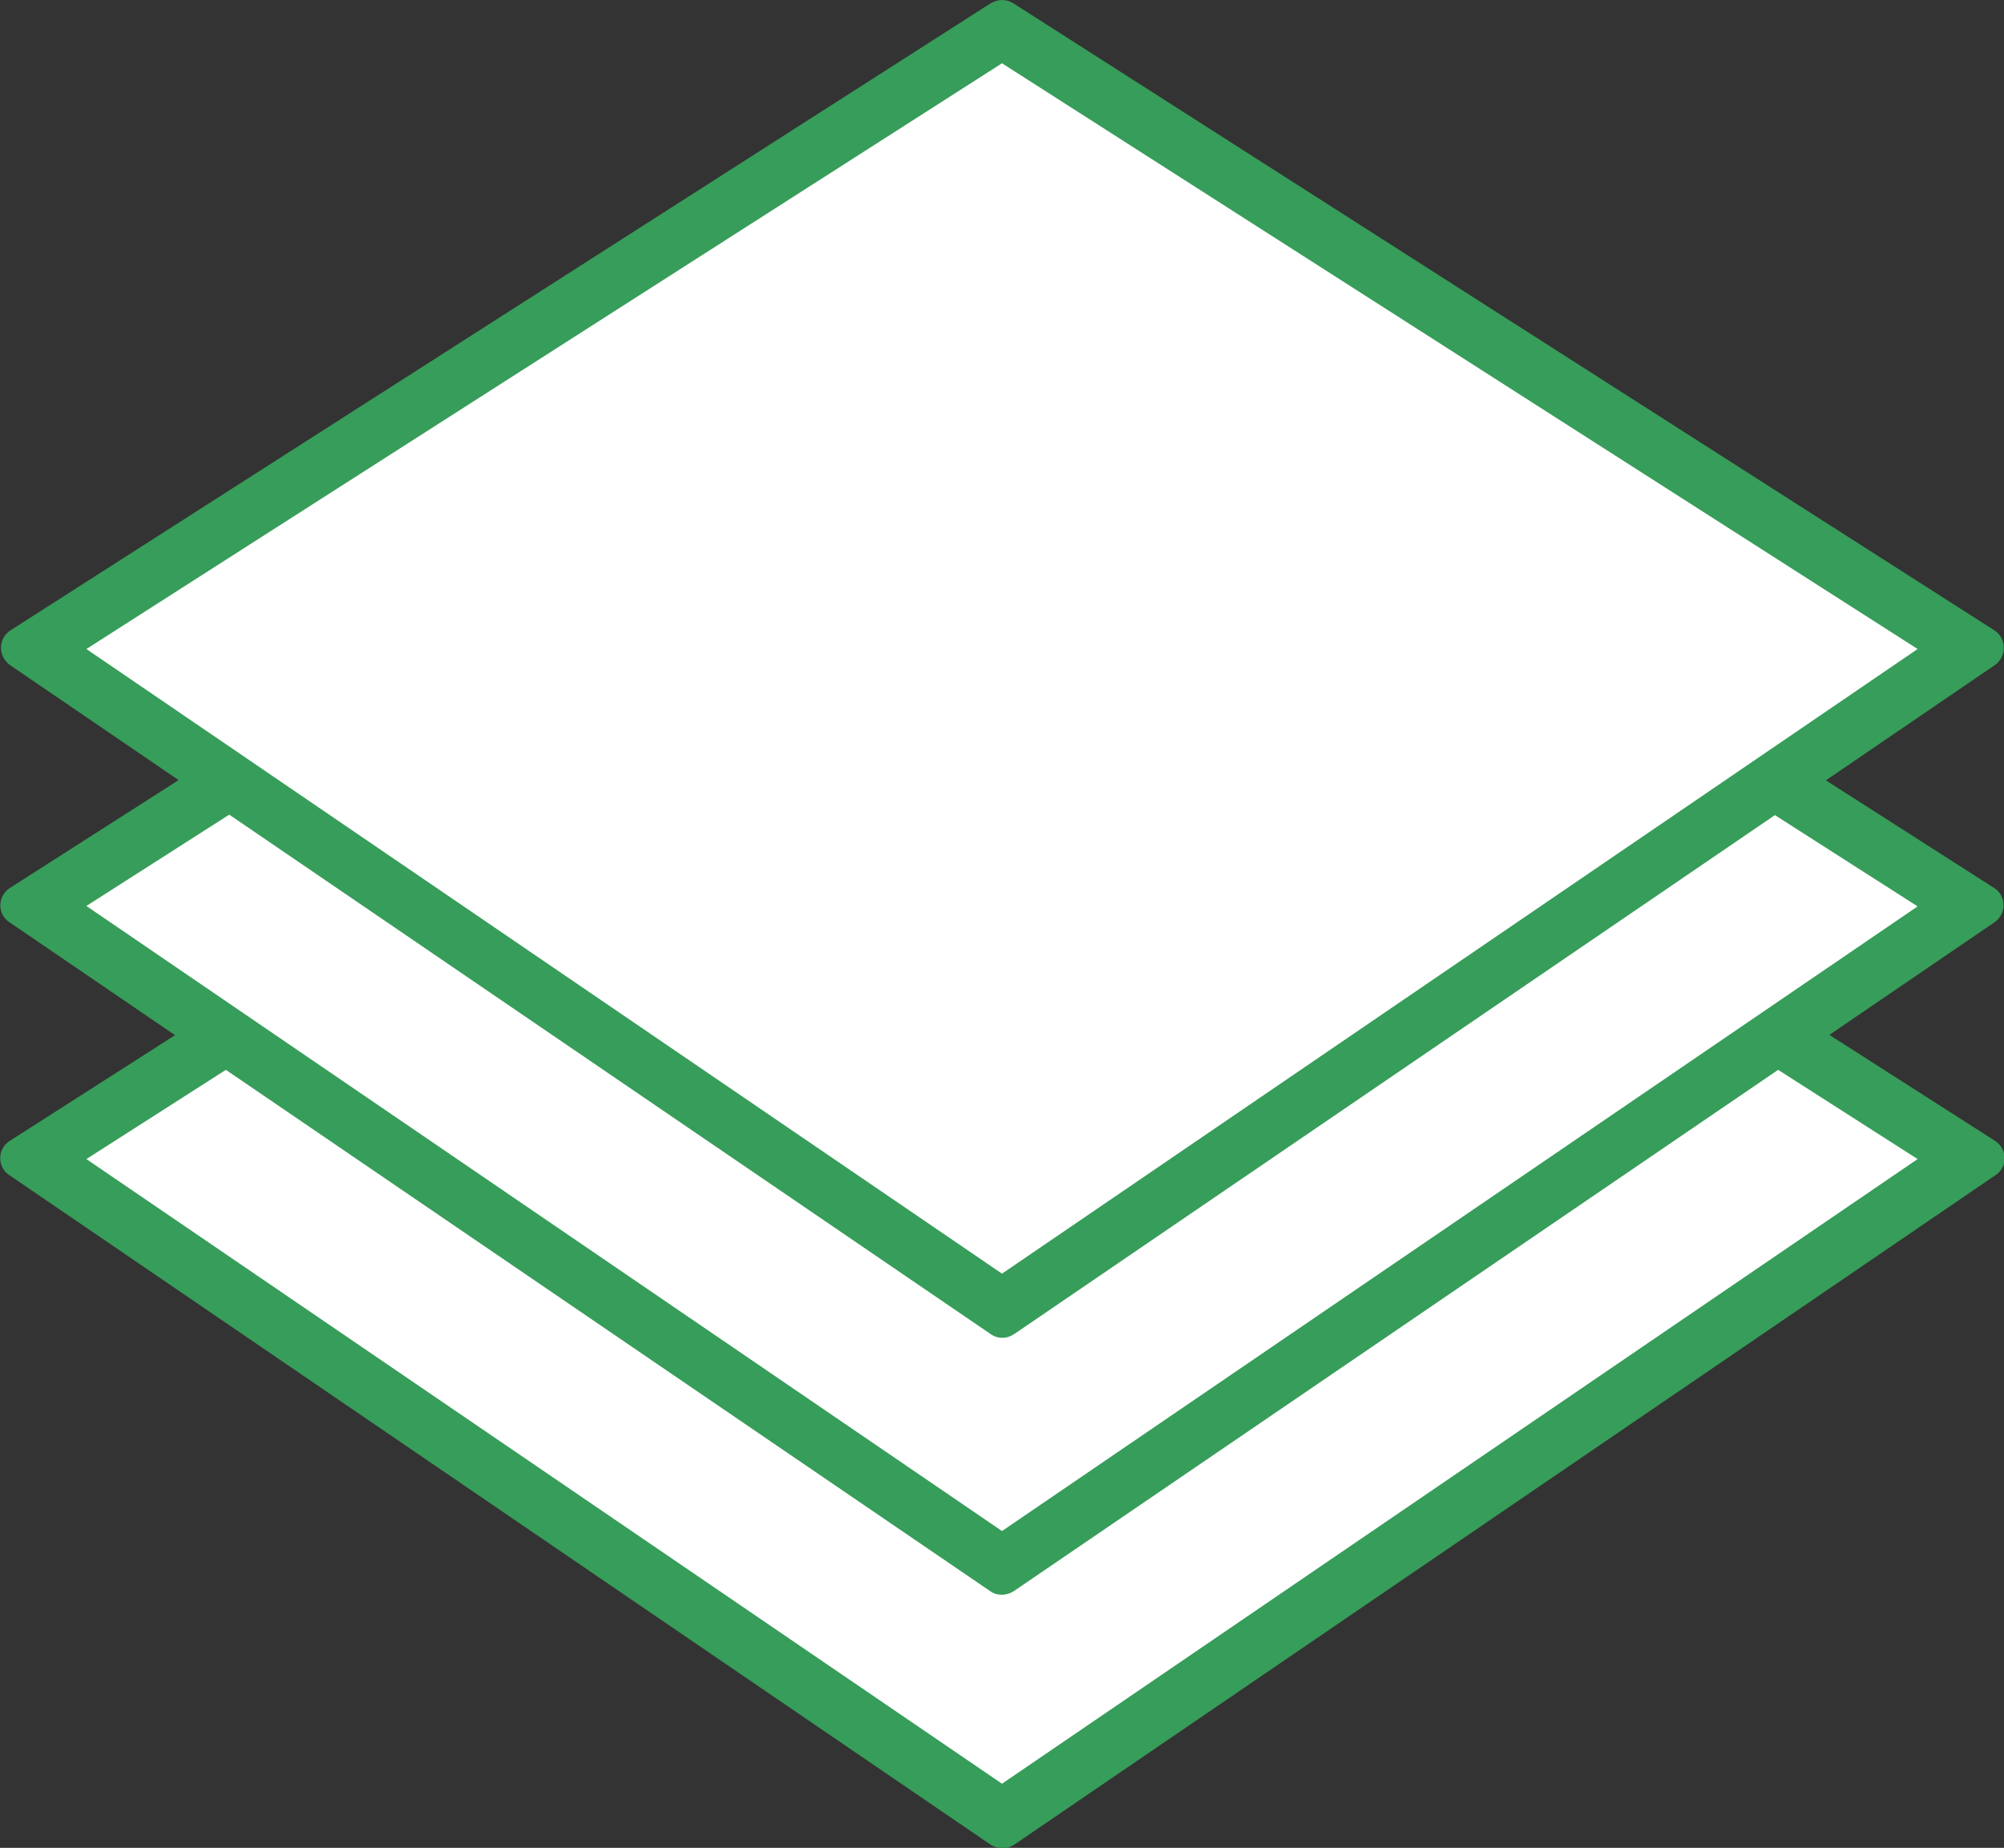<?xml version="1.0" encoding="UTF-8"?>
<svg id="_レイヤー_2" data-name="レイヤー 2" xmlns="http://www.w3.org/2000/svg" viewBox="0 0 46.86 43.22">
  <rect x="0" y="0" width="46.86" height="43.22" fill="#333333" stroke="none"/>
  <defs>
    <style>
      .cls-1 {
        fill: #379d5a;
      }

      .cls-2 {
        fill: #fff;
      }
    </style>
  </defs>
  <g id="_2" data-name="2">
    <g>
      <g>
        <polygon class="cls-2" points=".82 27.09 23.43 12.62 46.04 27.09 23.43 42.52 .82 27.09"/>
        <path class="cls-1" d="M23.43,13.41l21.41,13.7-21.41,14.61L2.02,27.11l21.41-13.7M23.43,11.93c-.09,0-.18.02-.25.07L.22,26.69c-.28.18-.29.6-.01.79l22.96,15.67c.08.05.17.08.27.08s.19-.03.27-.08l22.96-15.67c.28-.19.27-.6-.01-.79l-22.96-14.69c-.08-.05-.17-.07-.25-.07h0Z"/>
      </g>
      <g>
        <polygon class="cls-2" points=".82 21.18 23.43 6.71 46.04 21.18 23.43 36.61 .82 21.18"/>
        <path class="cls-1" d="M23.43,7.5l21.41,13.7-21.41,14.61L2.02,21.19,23.43,7.5M23.43,6.02c-.09,0-.18.02-.26.08L.23,20.77c-.29.19-.3.61-.01.8l22.94,15.65c.08.06.18.08.27.08s.19-.03.27-.08l22.94-15.65c.28-.19.28-.62-.01-.8L23.69,6.09c-.08-.05-.17-.08-.26-.08h0Z"/>
      </g>
      <g>
        <polygon class="cls-2" points=".82 15.16 23.43 .69 46.04 15.16 23.43 30.59 .82 15.16"/>
        <path class="cls-1" d="M23.43,1.48l21.41,13.7-21.41,14.61L2.02,15.18,23.43,1.48M23.43,0c-.09,0-.18.03-.27.08L.25,14.74c-.3.19-.3.62-.01.82l22.92,15.64c.08.06.18.09.28.09s.19-.03.28-.09l22.92-15.64c.29-.2.29-.63-.01-.82L23.7.08c-.08-.05-.17-.08-.27-.08h0Z"/>
      </g>
    </g>
  </g>
</svg>